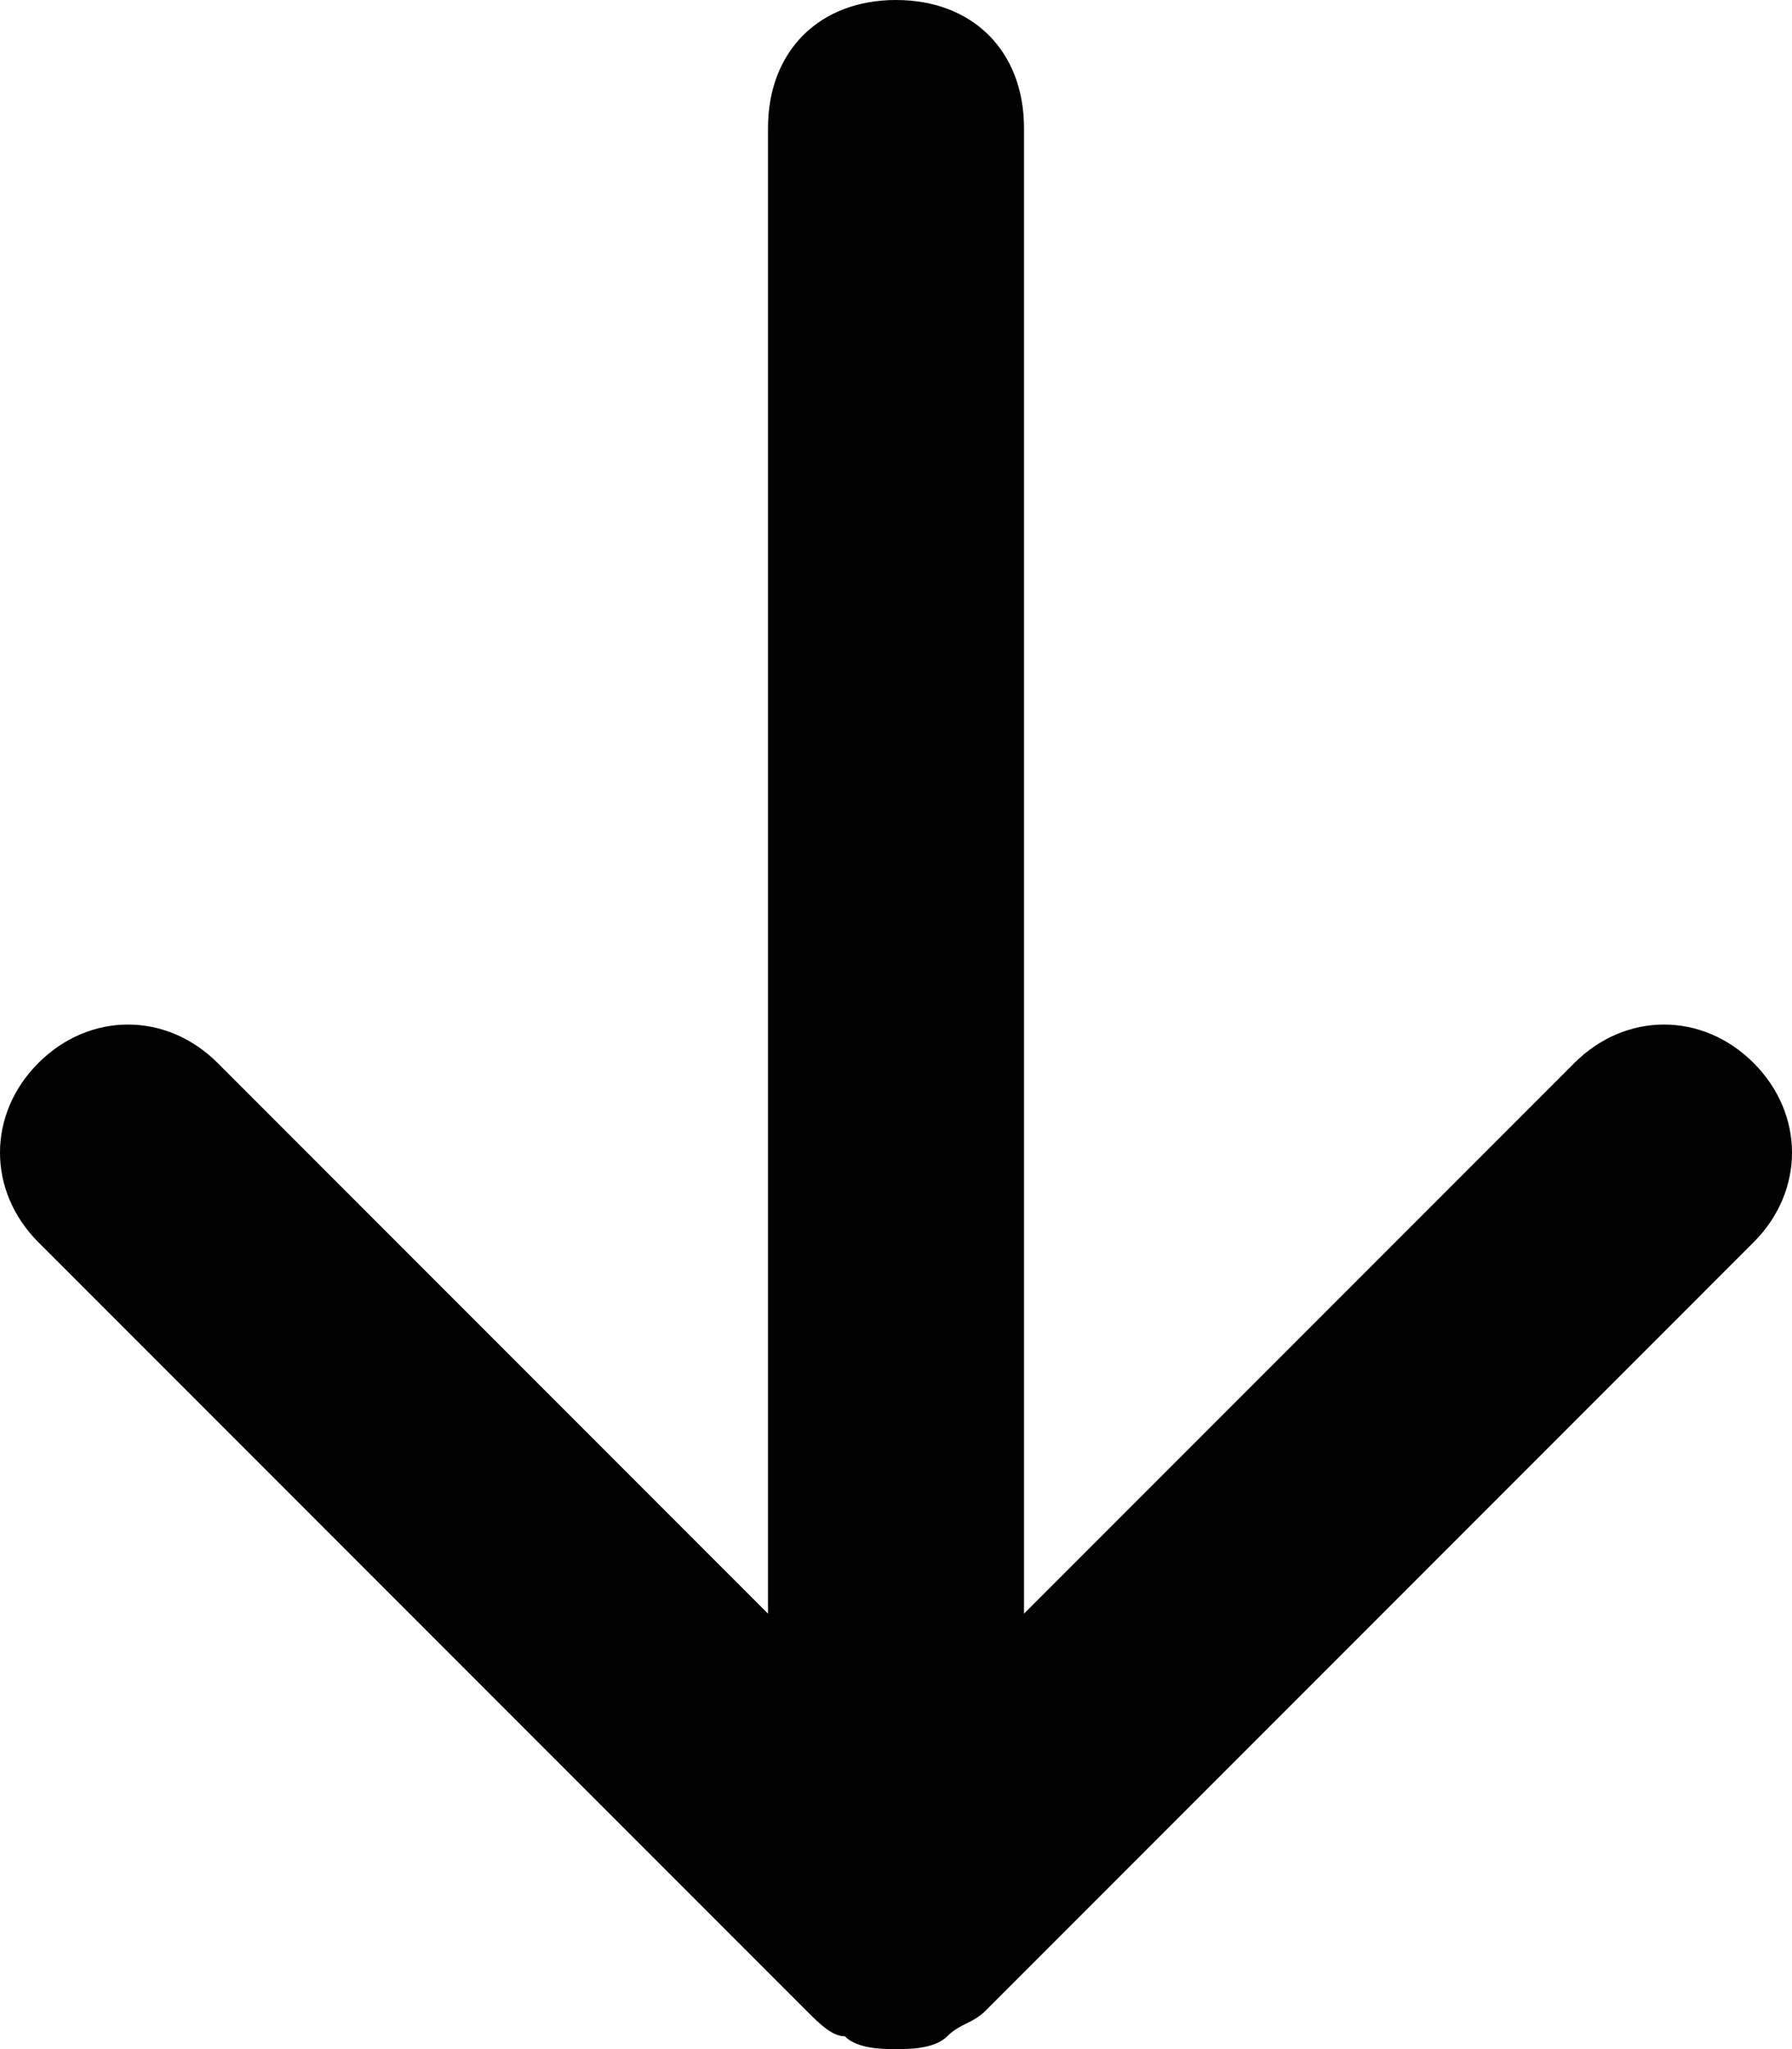 <svg version="1.1" xmlns="http://www.w3.org/2000/svg" viewBox="0 0 14 16">
	<path d="M13.7,8.3c-0.4-0.4-1-0.4-1.4,0L8,12.6V1c0-0.6-0.4-1-1-1S6,0.4,6,1v11.6L1.7,8.3
		c-0.4-0.4-1-0.4-1.4,0s-0.4,1,0,1.4l6,6c0.1,0.1,0.2,0.2,0.3,0.2C6.7,16,6.9,16,7,16s0.3,0,0.4-0.1c0.1-0.1,0.2-0.1,0.3-0.2l6-6
		C14.1,9.3,14.1,8.7,13.7,8.3z"/>
</svg>
